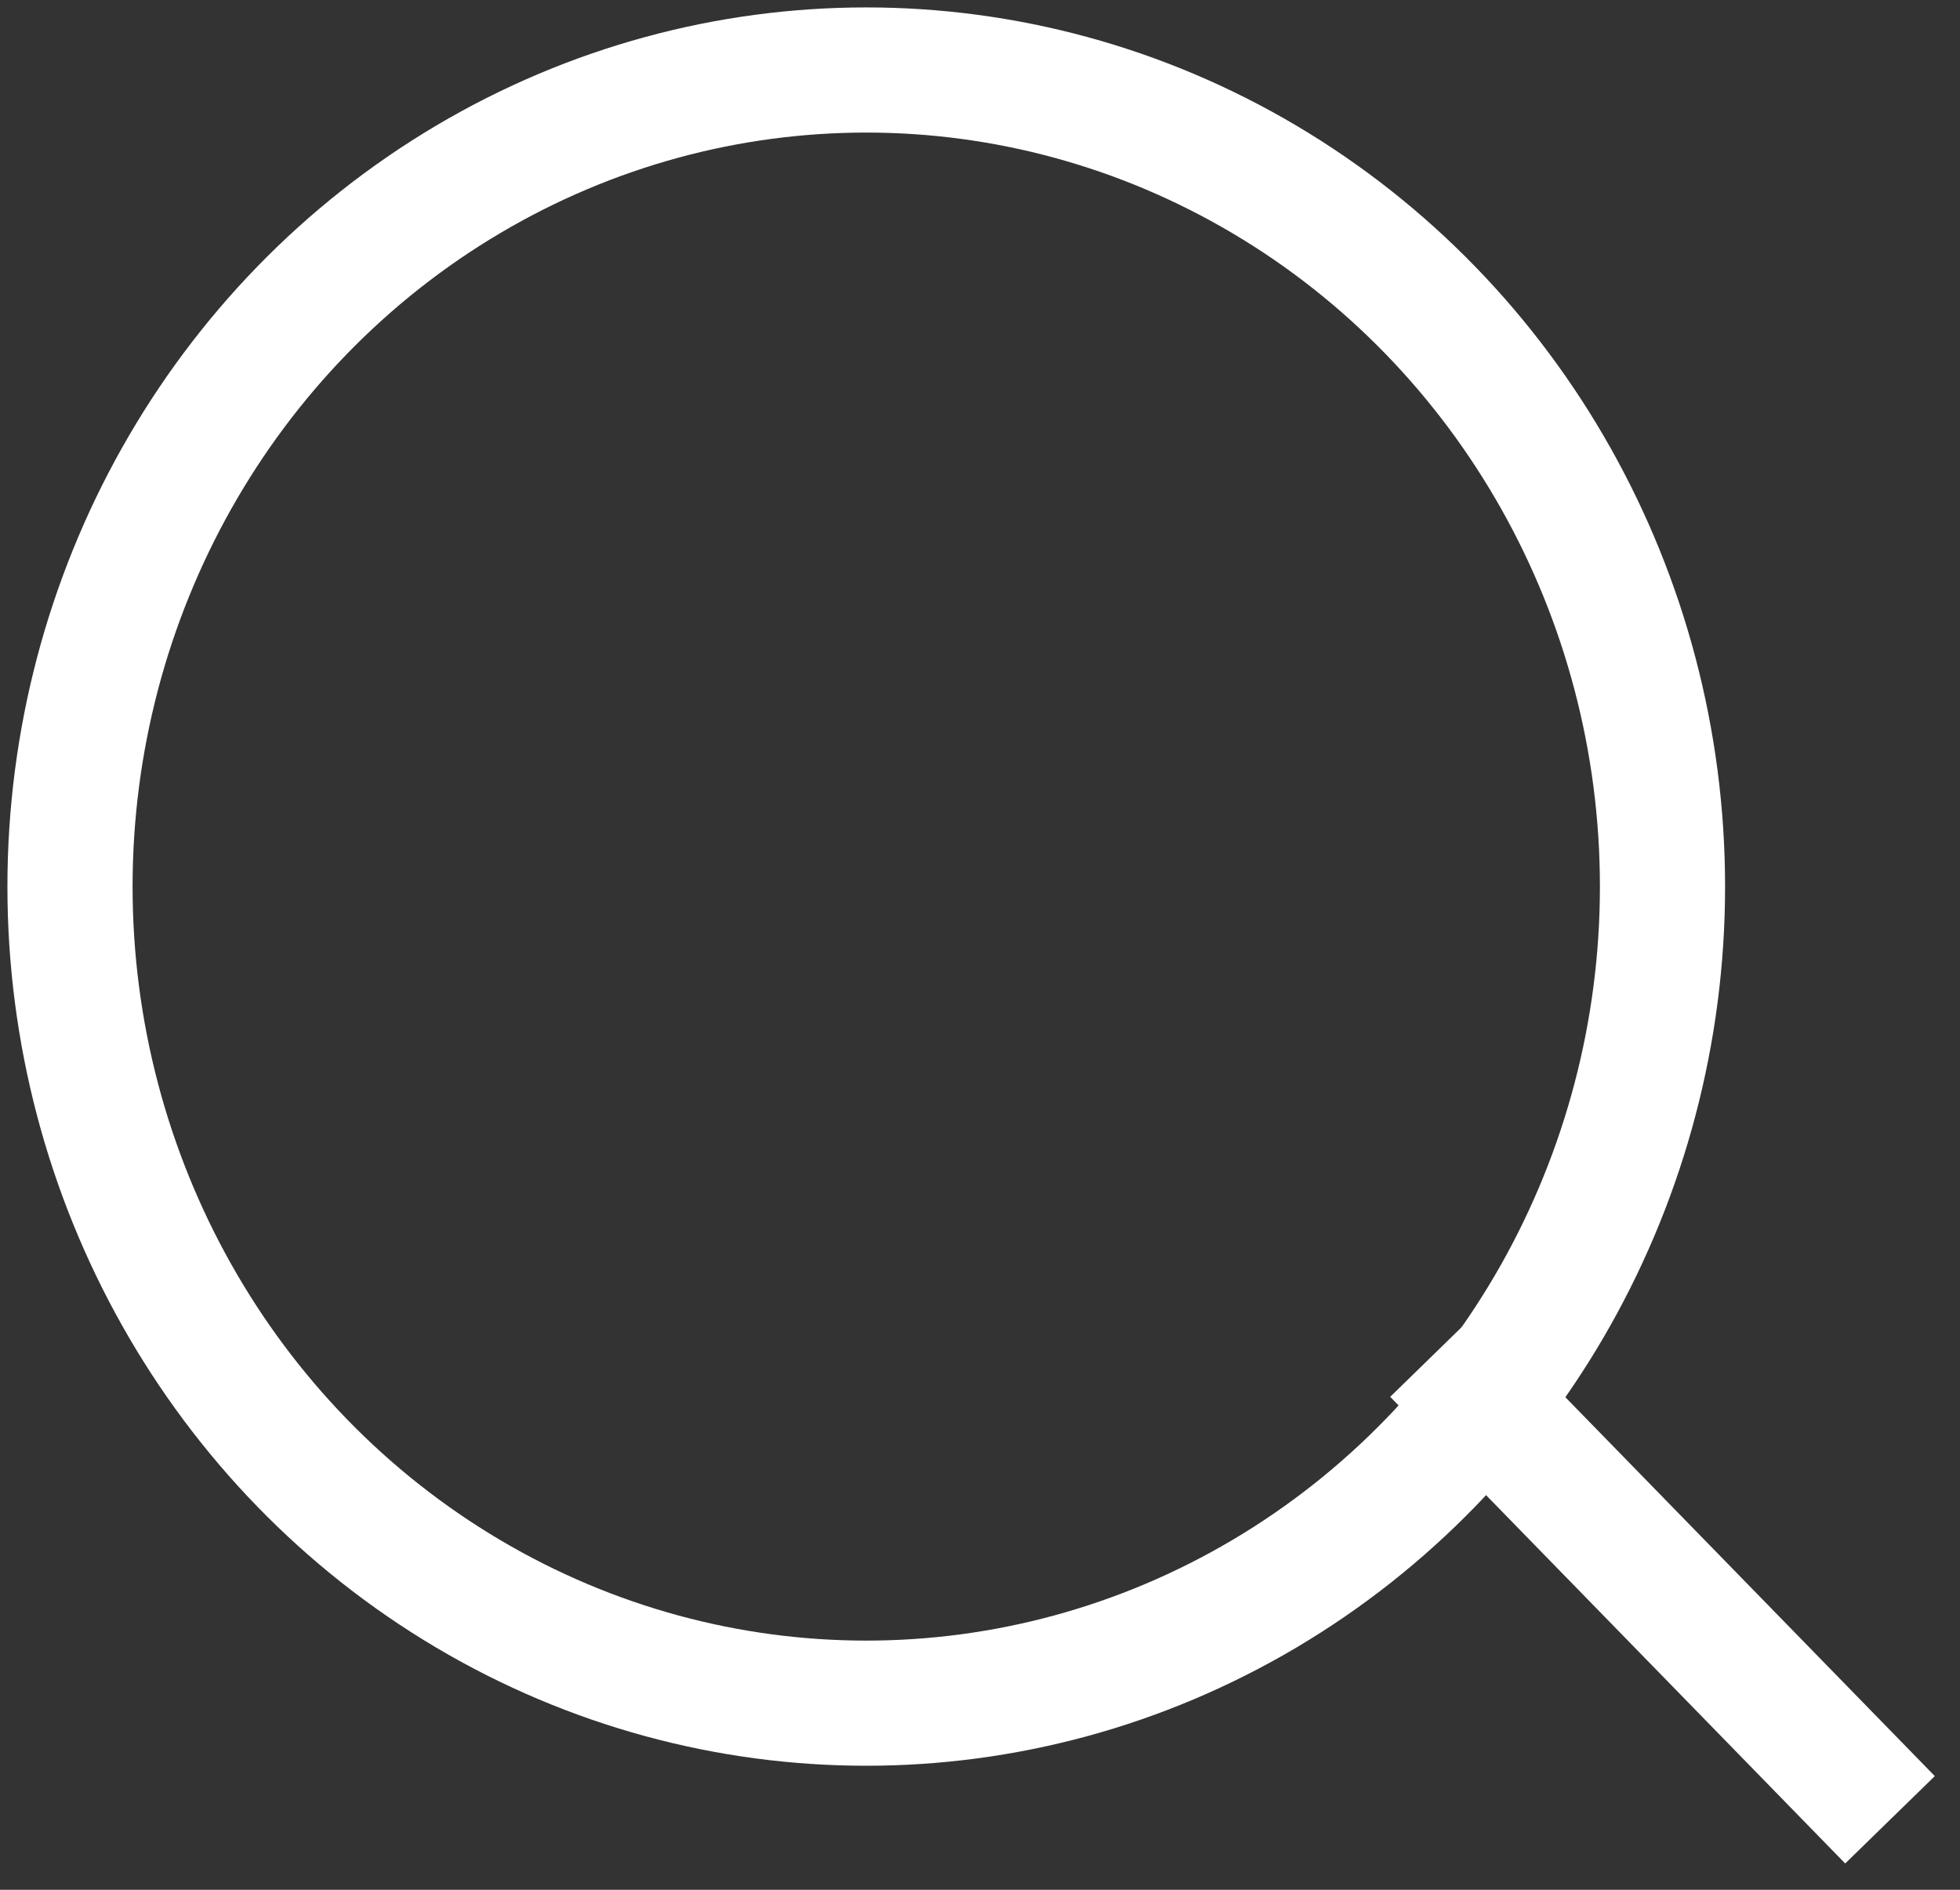 <?xml version="1.0" encoding="UTF-8"?>
<svg width="28px" height="27px" viewBox="0 0 28 27" version="1.1" xmlns="http://www.w3.org/2000/svg" xmlns:xlink="http://www.w3.org/1999/xlink">
    <rect x="0" y="0" width="28" height="27" fill="#333333" stroke="none"/>
    <title>search-icon</title>
    <g id="DISEÑO" stroke="none" stroke-width="1" fill="none" fill-rule="evenodd">
        <g id="Artboard" transform="translate(-47, -79)" stroke="#FFFFFF" stroke-width="1.788">
            <g id="search-icon" transform="translate(48, 80)">
                <ellipse id="Oval" cx="11.375" cy="11.667" rx="11.375" ry="11.667"></ellipse>
                <path d="M19.5,18.333 L26,25 L19.5,18.333 Z" id="Path"></path>
            </g>
        </g>
    </g>
</svg>